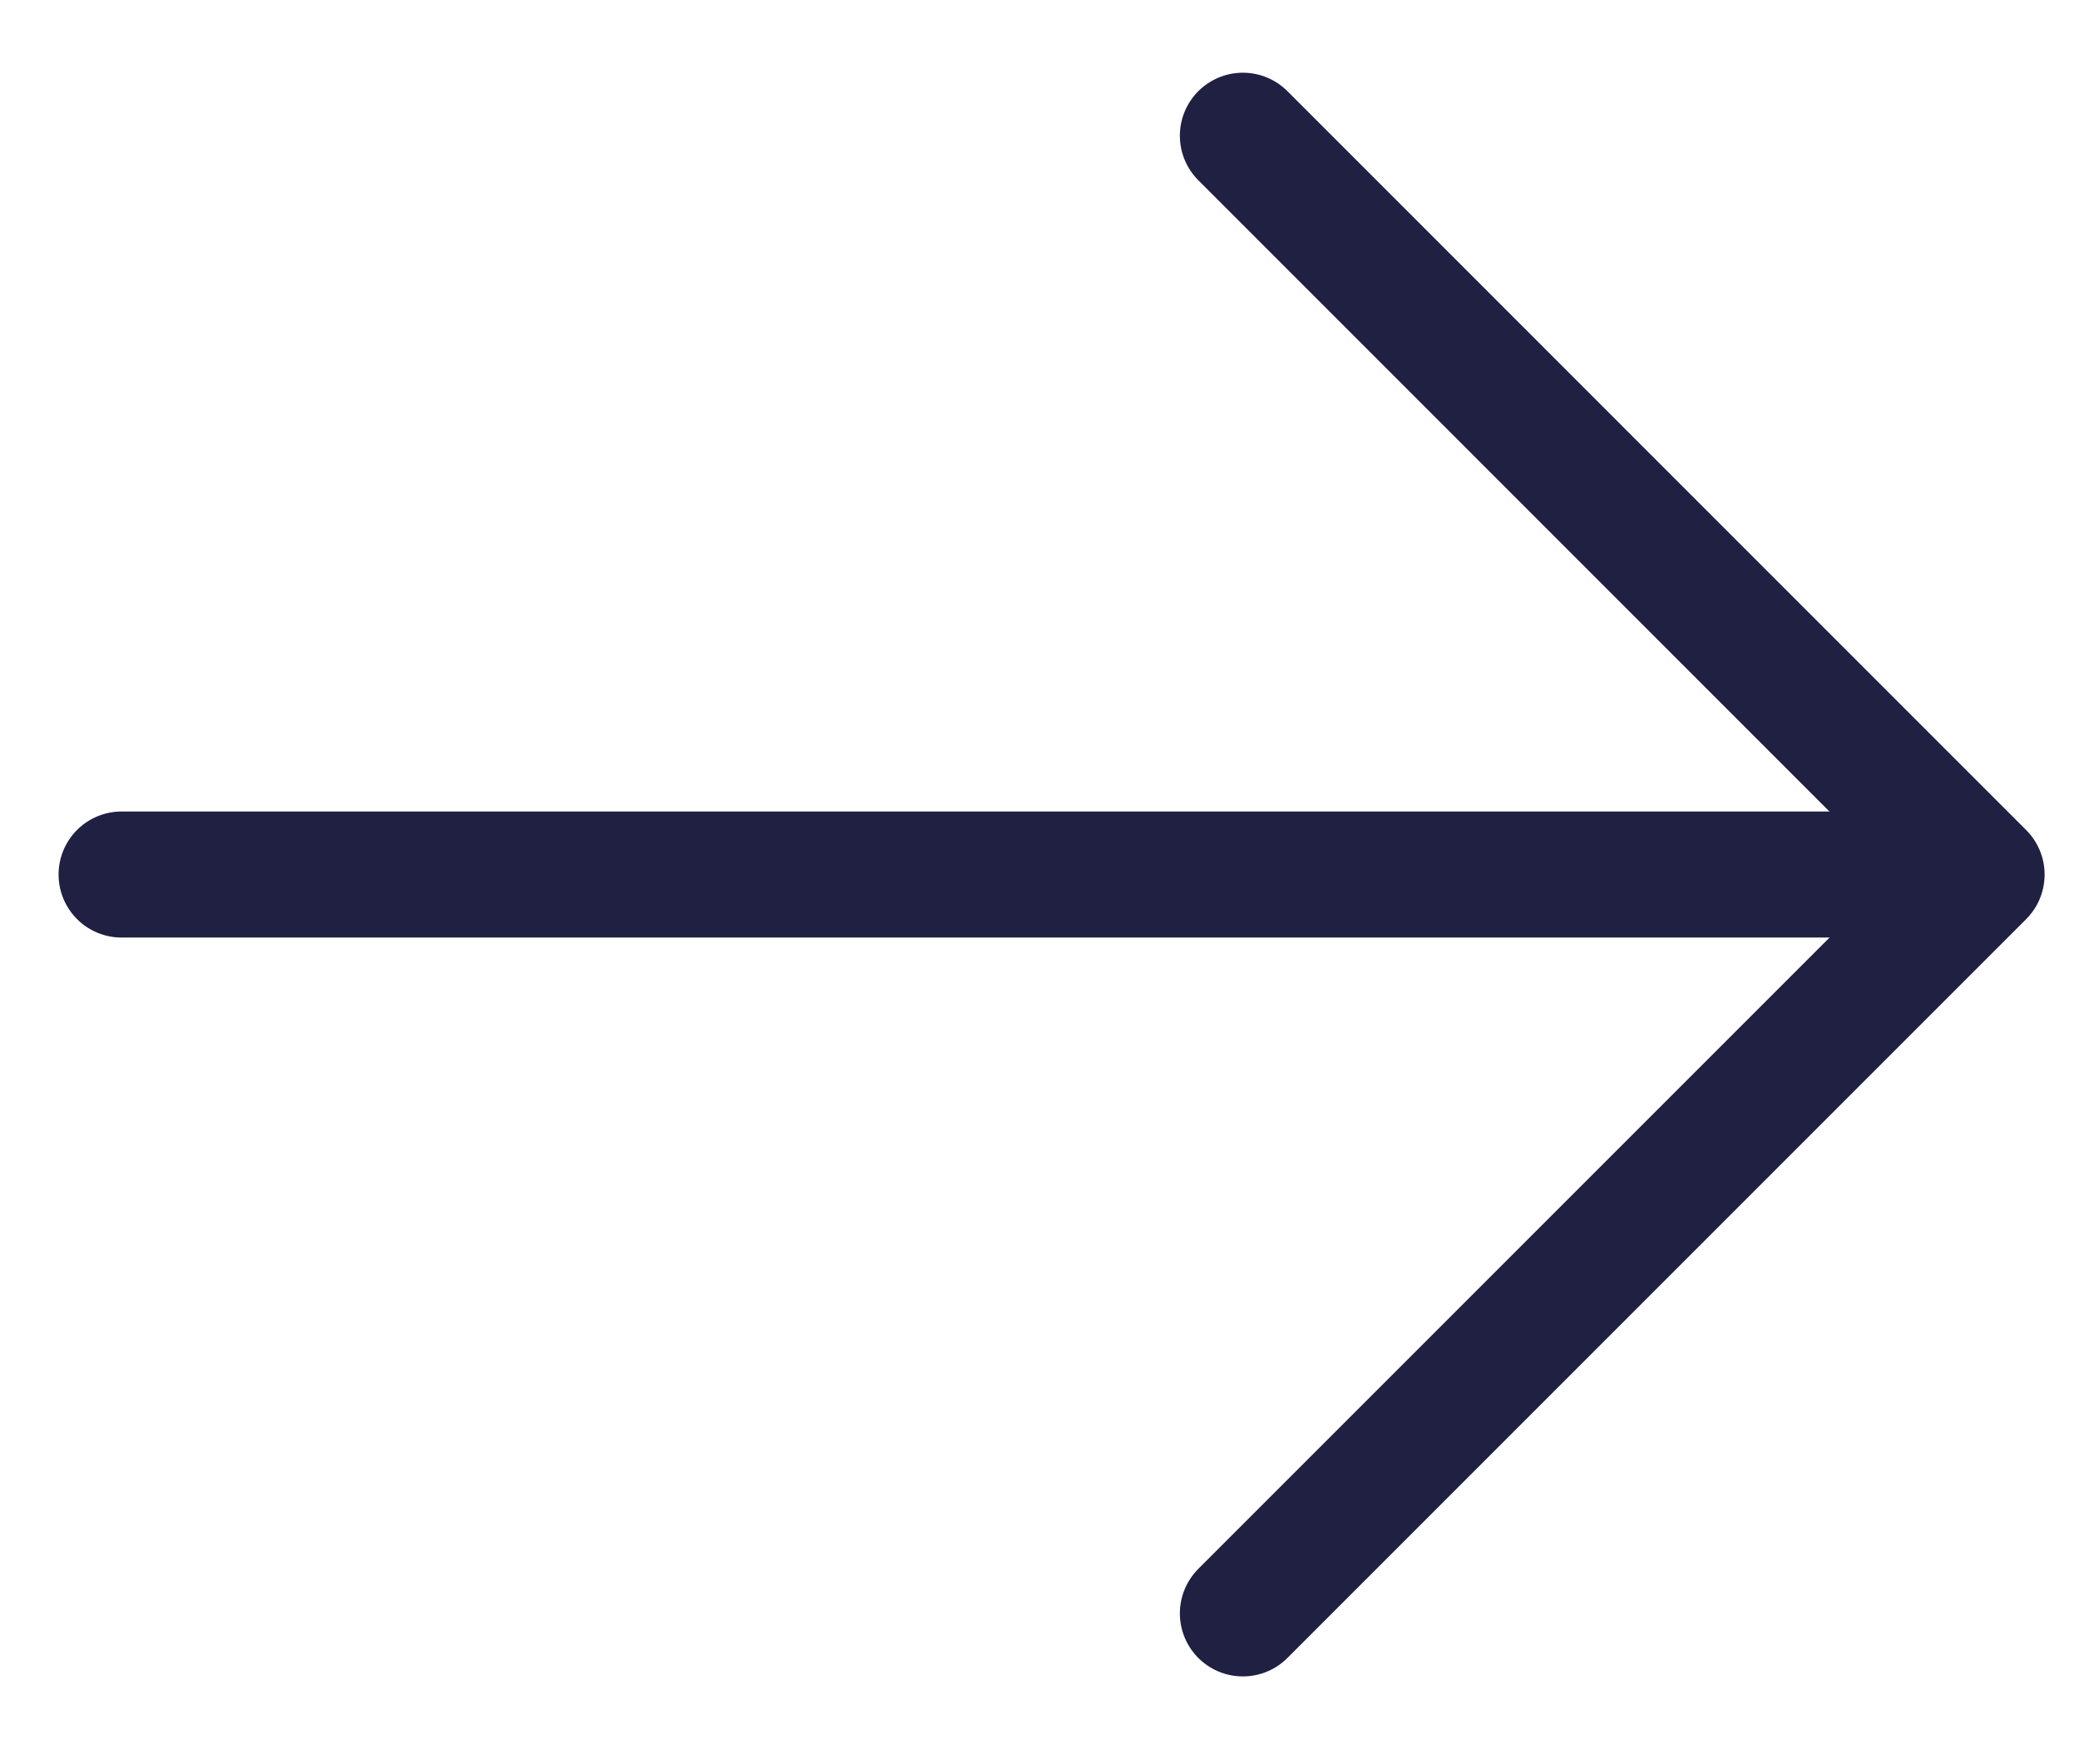 <svg xmlns="http://www.w3.org/2000/svg" fill="none" viewBox="0 0 33 28"><path stroke="#1F2042" stroke-linecap="round" stroke-linejoin="round" stroke-width="2" d="m19.728 2.154 11.726 11.727-11.726 11.726"/><path fill="#1F2042" d="M1.93 12.88a1 1 0 1 0 0 2v-2Zm29.143 1v-1H1.93v2h29.143v-1Z"/></svg>